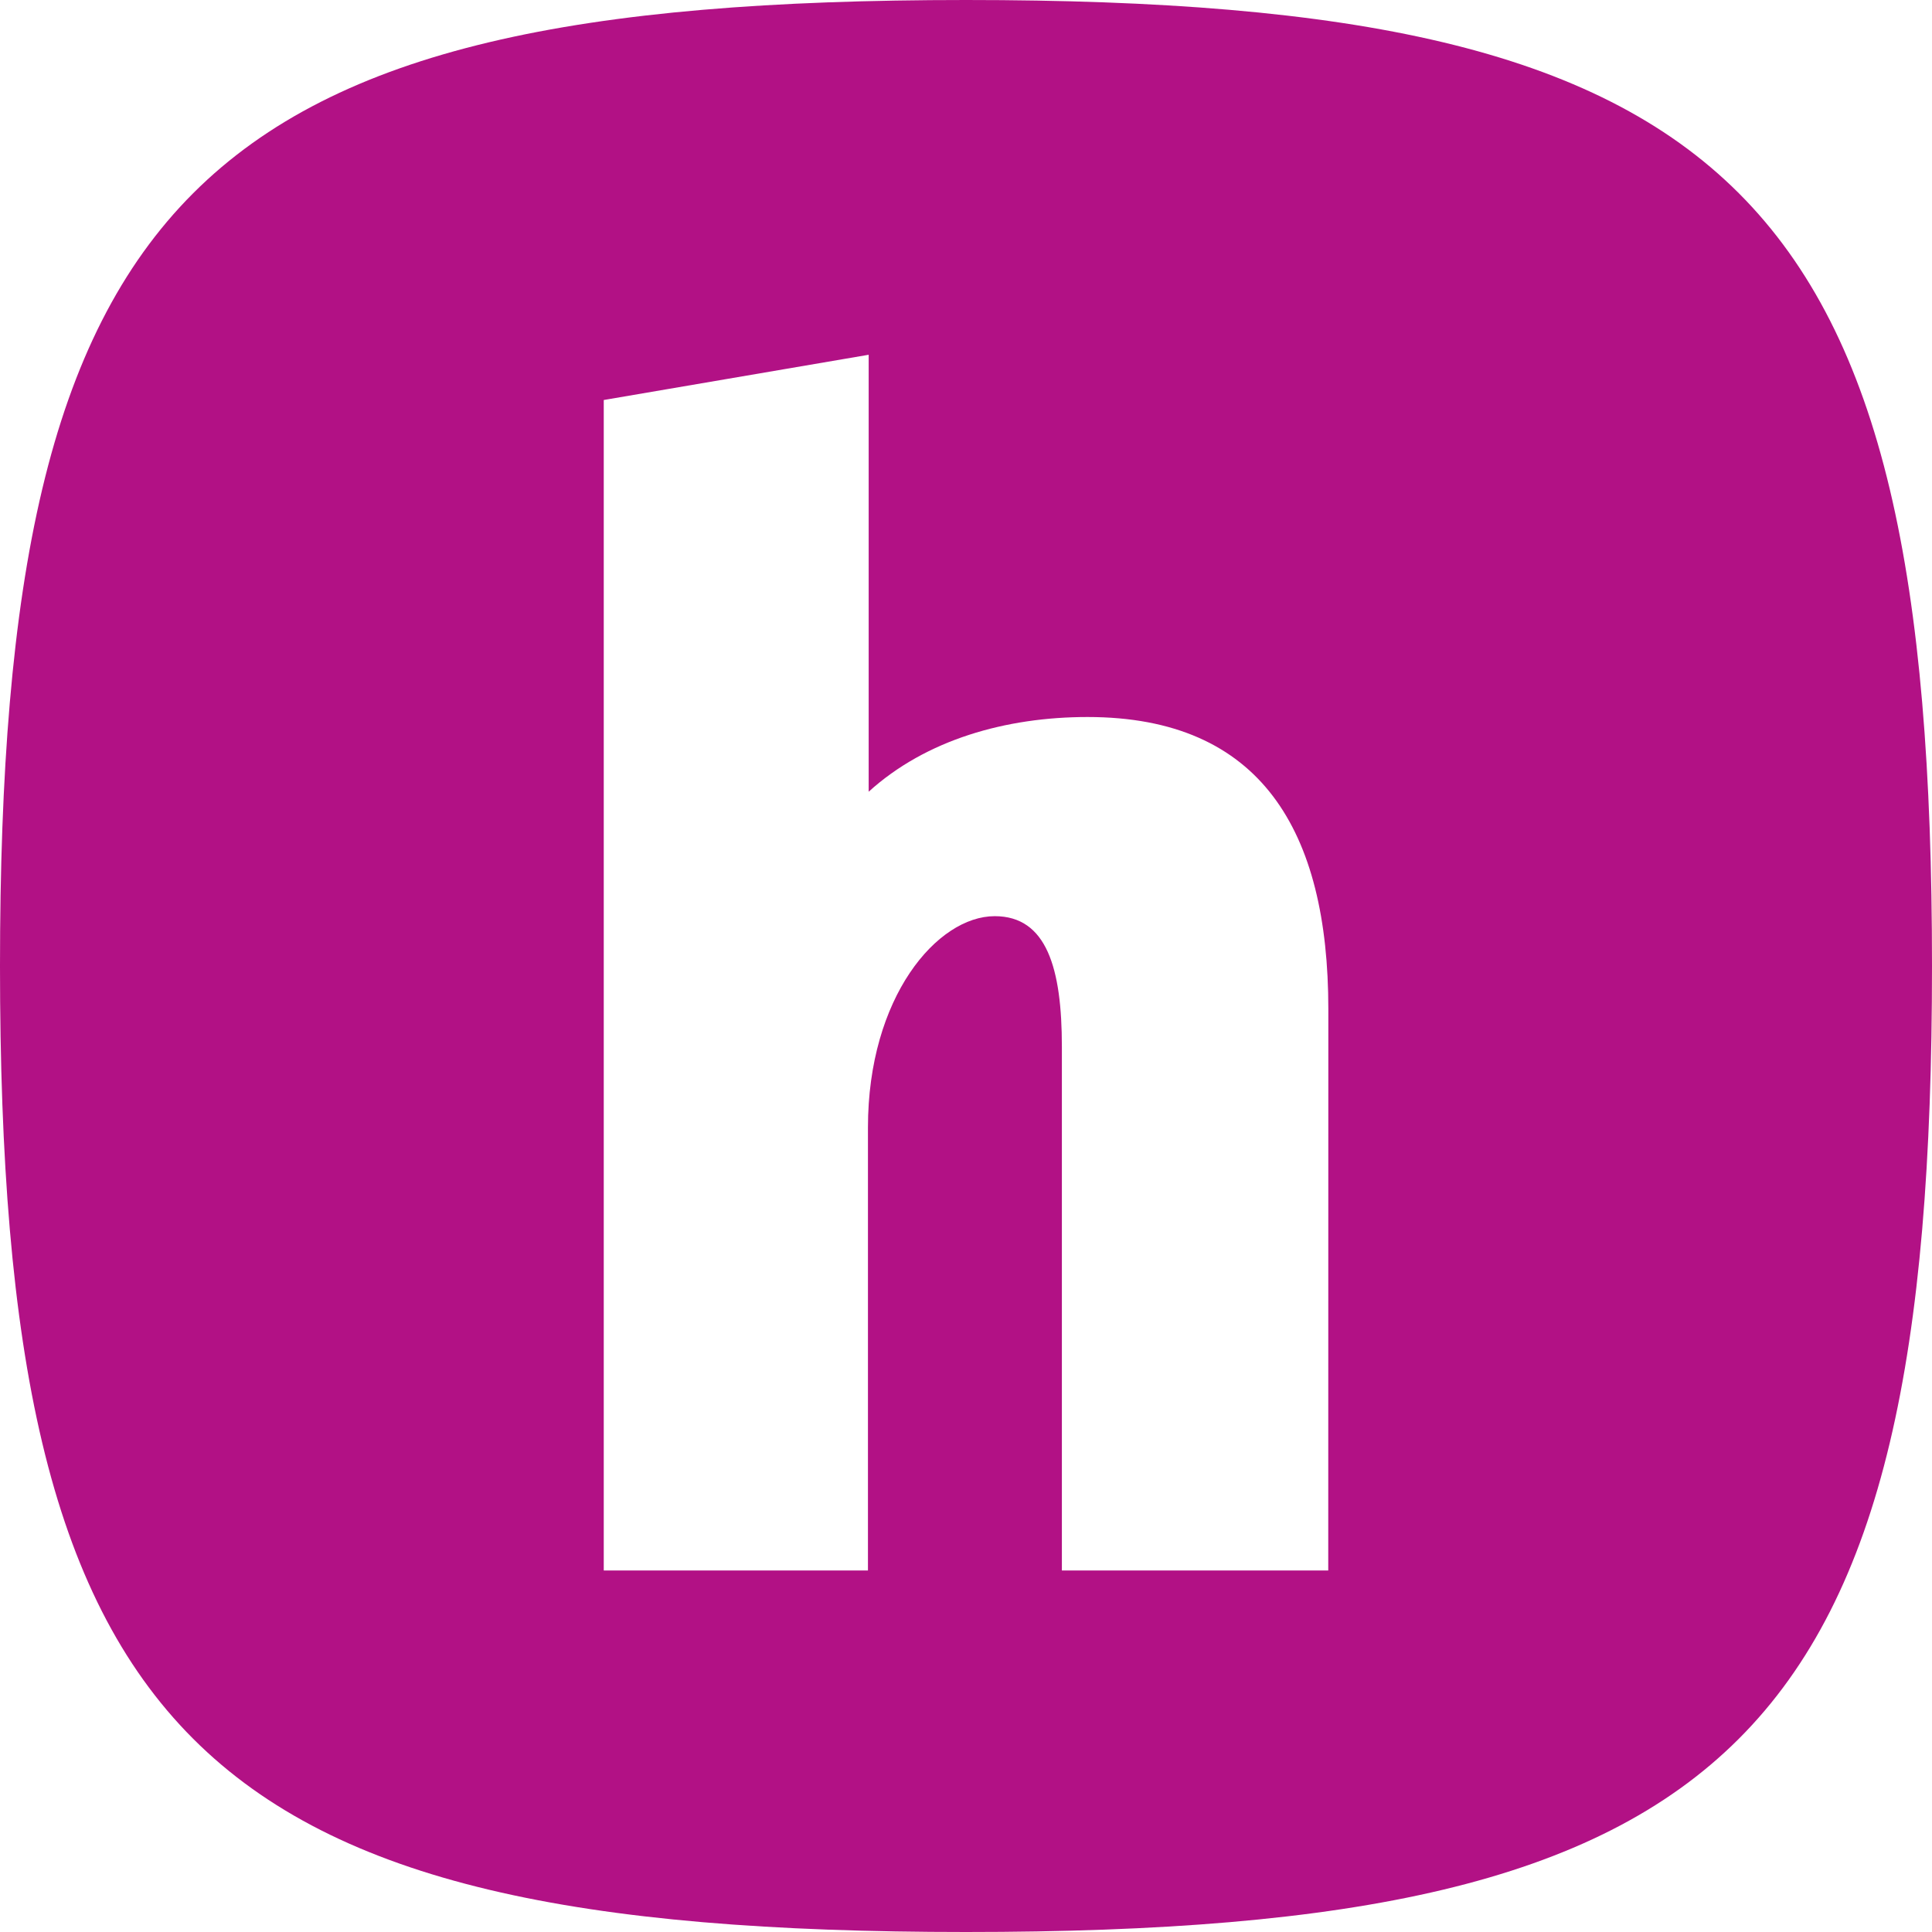 <svg role="img" width="32px" height="32px" viewBox="0 0 24 24" xmlns="http://www.w3.org/2000/svg"><title>Hack Club</title><path fill="#b21185" d="M12 0C2.4 0 0 2.4 0 12s2.4 12 12 12 12-2.4 12-12S21.6 0 12 0zm4.5 19.509h-3.309V13.003c0-.975-.188-1.622-.834-1.622-.713 0-1.575 1.003-1.575 2.625v5.503H7.5V4.969l3.291-.562v5.428c.713-.647 1.706-.928 2.719-.928 2.156 0 2.991 1.416 2.991 3.628z"/></svg>